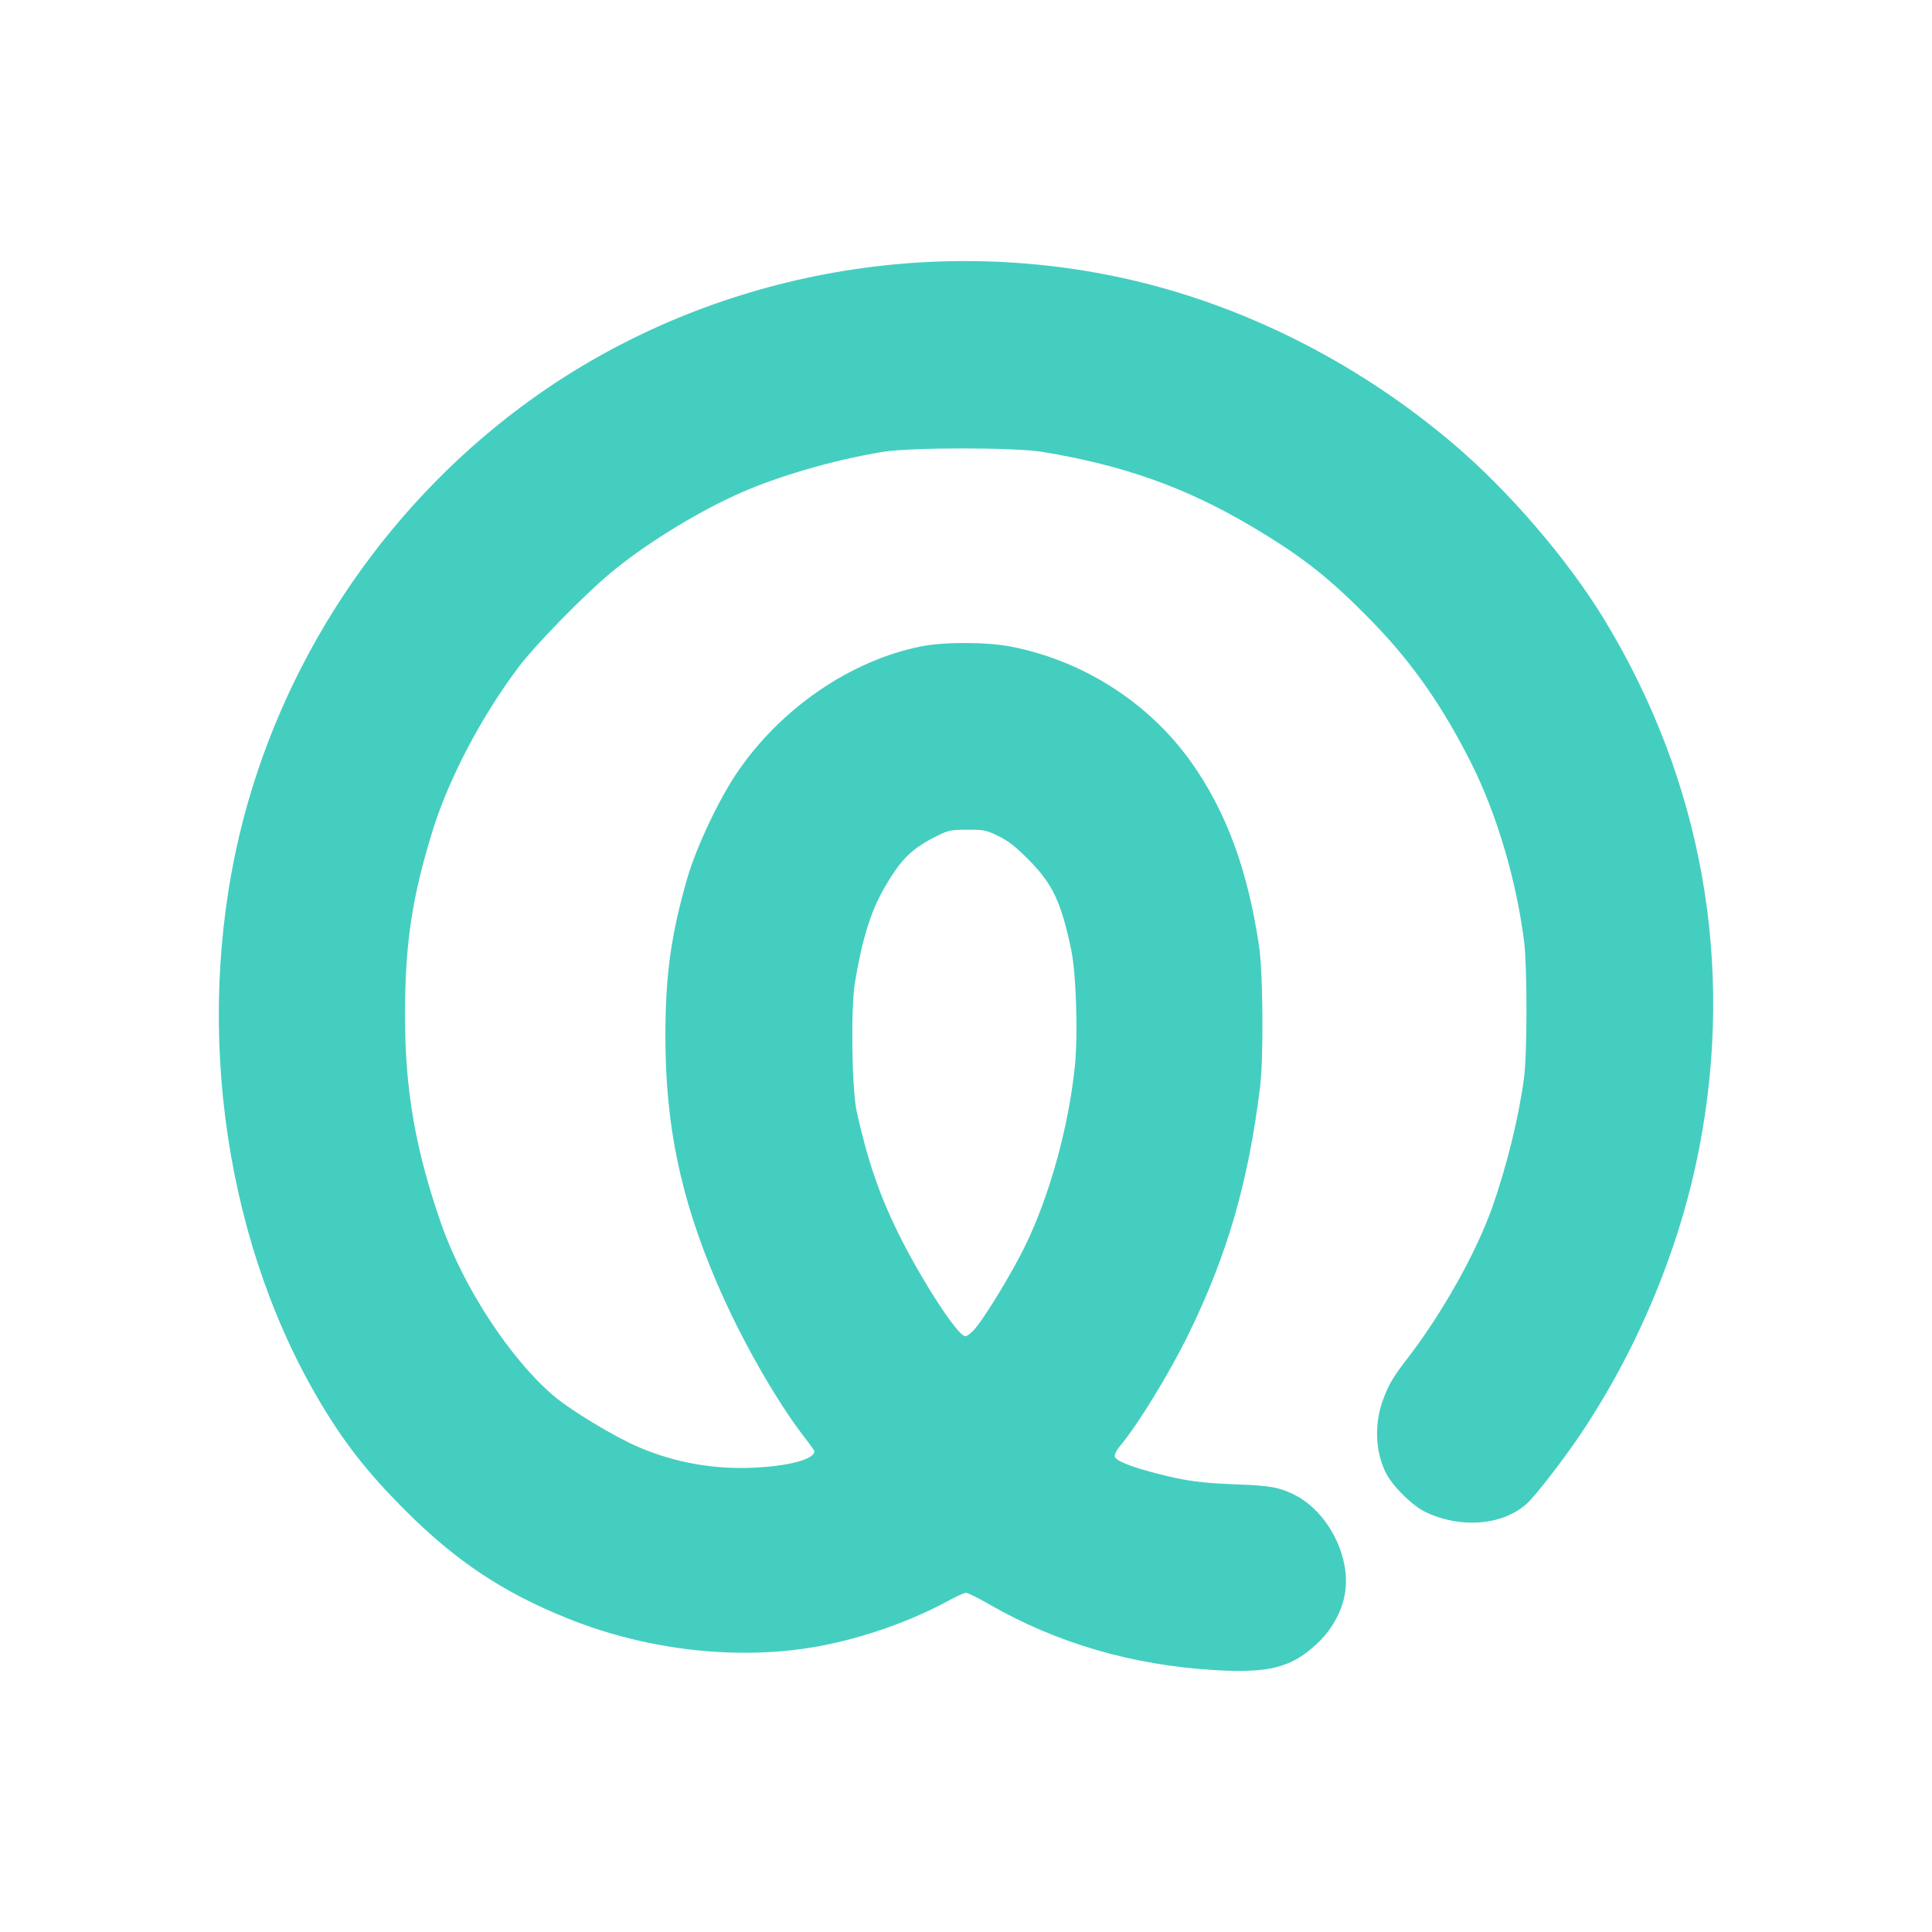 <svg xmlns="http://www.w3.org/2000/svg" height="180" viewBox="0 0 180 180" width="180">
	<path style="display:inline;fill:#44cec0;fill-opacity:1;stroke-width:1" d="m 113.215,155.601 c -7.704,-0.449 -14.787,-2.515 -21.078,-6.146 -1.006,-0.581 -1.965,-1.056 -2.131,-1.056 -0.166,0 -0.878,0.316 -1.581,0.702 -3.445,1.89 -7.844,3.456 -11.885,4.228 -7.452,1.425 -16.09,0.499 -23.631,-2.534 -6.024,-2.423 -10.392,-5.323 -15.107,-10.03 -3.657,-3.651 -5.929,-6.578 -8.335,-10.738 -8.889,-15.364 -11.471,-35.875 -6.772,-53.787 4.132,-15.747 13.841,-29.811 27.08,-39.224 15.685,-11.152 35.873,-15.248 54.804,-11.118 11.062,2.413 21.8,7.792 30.798,15.429 5.18,4.396 10.679,10.791 14.072,16.366 9.122,14.987 12.198,32.127 8.853,49.33 -1.806,9.29 -5.71,18.668 -11.112,26.697 -1.577,2.344 -4.213,5.739 -4.976,6.409 -2.266,1.989 -6.087,2.302 -9.355,0.767 -1.28,-0.602 -3.153,-2.46 -3.778,-3.748 -0.966,-1.991 -1.045,-4.561 -0.21,-6.781 0.543,-1.442 0.9,-2.043 2.293,-3.853 3.235,-4.206 6.387,-9.834 7.877,-14.062 1.353,-3.84 2.48,-8.442 2.954,-12.063 0.293,-2.238 0.297,-10.294 0.007,-12.634 -0.704,-5.667 -2.532,-11.859 -4.891,-16.575 -2.626,-5.249 -5.497,-9.378 -9.106,-13.099 -4.015,-4.139 -6.505,-6.12 -11.249,-8.948 -6.195,-3.694 -12.037,-5.785 -19.649,-7.033 -2.602,-0.427 -12.264,-0.427 -14.866,0 -4.706,0.772 -10.111,2.363 -13.777,4.056 -4.023,1.858 -8.557,4.694 -11.661,7.293 -2.421,2.027 -6.878,6.586 -8.409,8.6 -3.478,4.577 -6.575,10.453 -8.092,15.355 -1.926,6.222 -2.573,10.561 -2.569,17.236 0.004,6.929 0.974,12.498 3.379,19.393 2.047,5.869 6.413,12.551 10.45,15.996 1.603,1.368 5.713,3.848 7.966,4.808 3.313,1.411 6.851,2.054 10.516,1.91 3.371,-0.132 5.832,-0.78 5.832,-1.535 0,-0.061 -0.365,-0.58 -0.811,-1.153 -2.745,-3.523 -6.066,-9.368 -8.321,-14.643 -3.343,-7.822 -4.75,-14.599 -4.751,-22.873 -3.52e-4,-5.676 0.523,-9.454 2.038,-14.714 0.815,-2.831 2.893,-7.252 4.595,-9.778 4.057,-6.022 10.614,-10.528 17.221,-11.835 2.125,-0.42 6.078,-0.412 8.31,0.019 6.72,1.296 12.854,5.211 16.777,10.709 3.293,4.614 5.312,10.066 6.368,17.196 0.375,2.529 0.431,10.423 0.094,13.15 -1.095,8.857 -3.038,15.58 -6.63,22.939 -1.815,3.718 -4.771,8.544 -6.471,10.562 -0.273,0.325 -0.47,0.731 -0.437,0.903 0.077,0.401 1.543,0.986 4.082,1.629 2.65,0.671 3.931,0.843 7.223,0.971 3.189,0.123 3.946,0.254 5.341,0.924 2.996,1.439 5.173,5.348 4.867,8.74 -0.166,1.843 -1.148,3.758 -2.648,5.16 -2.394,2.239 -4.456,2.778 -9.507,2.483 z m -22.328,-31.867 c 1.049,-1.28 3.407,-5.179 4.59,-7.589 2.303,-4.692 4.102,-11.193 4.671,-16.877 0.296,-2.959 0.112,-8.606 -0.353,-10.811 -0.936,-4.437 -1.726,-6.104 -3.967,-8.366 -1.194,-1.205 -1.885,-1.746 -2.811,-2.197 -1.139,-0.556 -1.347,-0.598 -2.9,-0.592 -1.528,0.006 -1.772,0.057 -2.816,0.578 -2.366,1.182 -3.37,2.171 -4.912,4.846 -1.269,2.199 -2.087,4.841 -2.744,8.861 -0.391,2.392 -0.281,9.931 0.175,11.988 1.002,4.521 2.111,7.761 3.879,11.338 2.18,4.409 5.544,9.58 6.233,9.58 0.184,0 0.614,-0.342 0.956,-0.759 z" />
</svg>